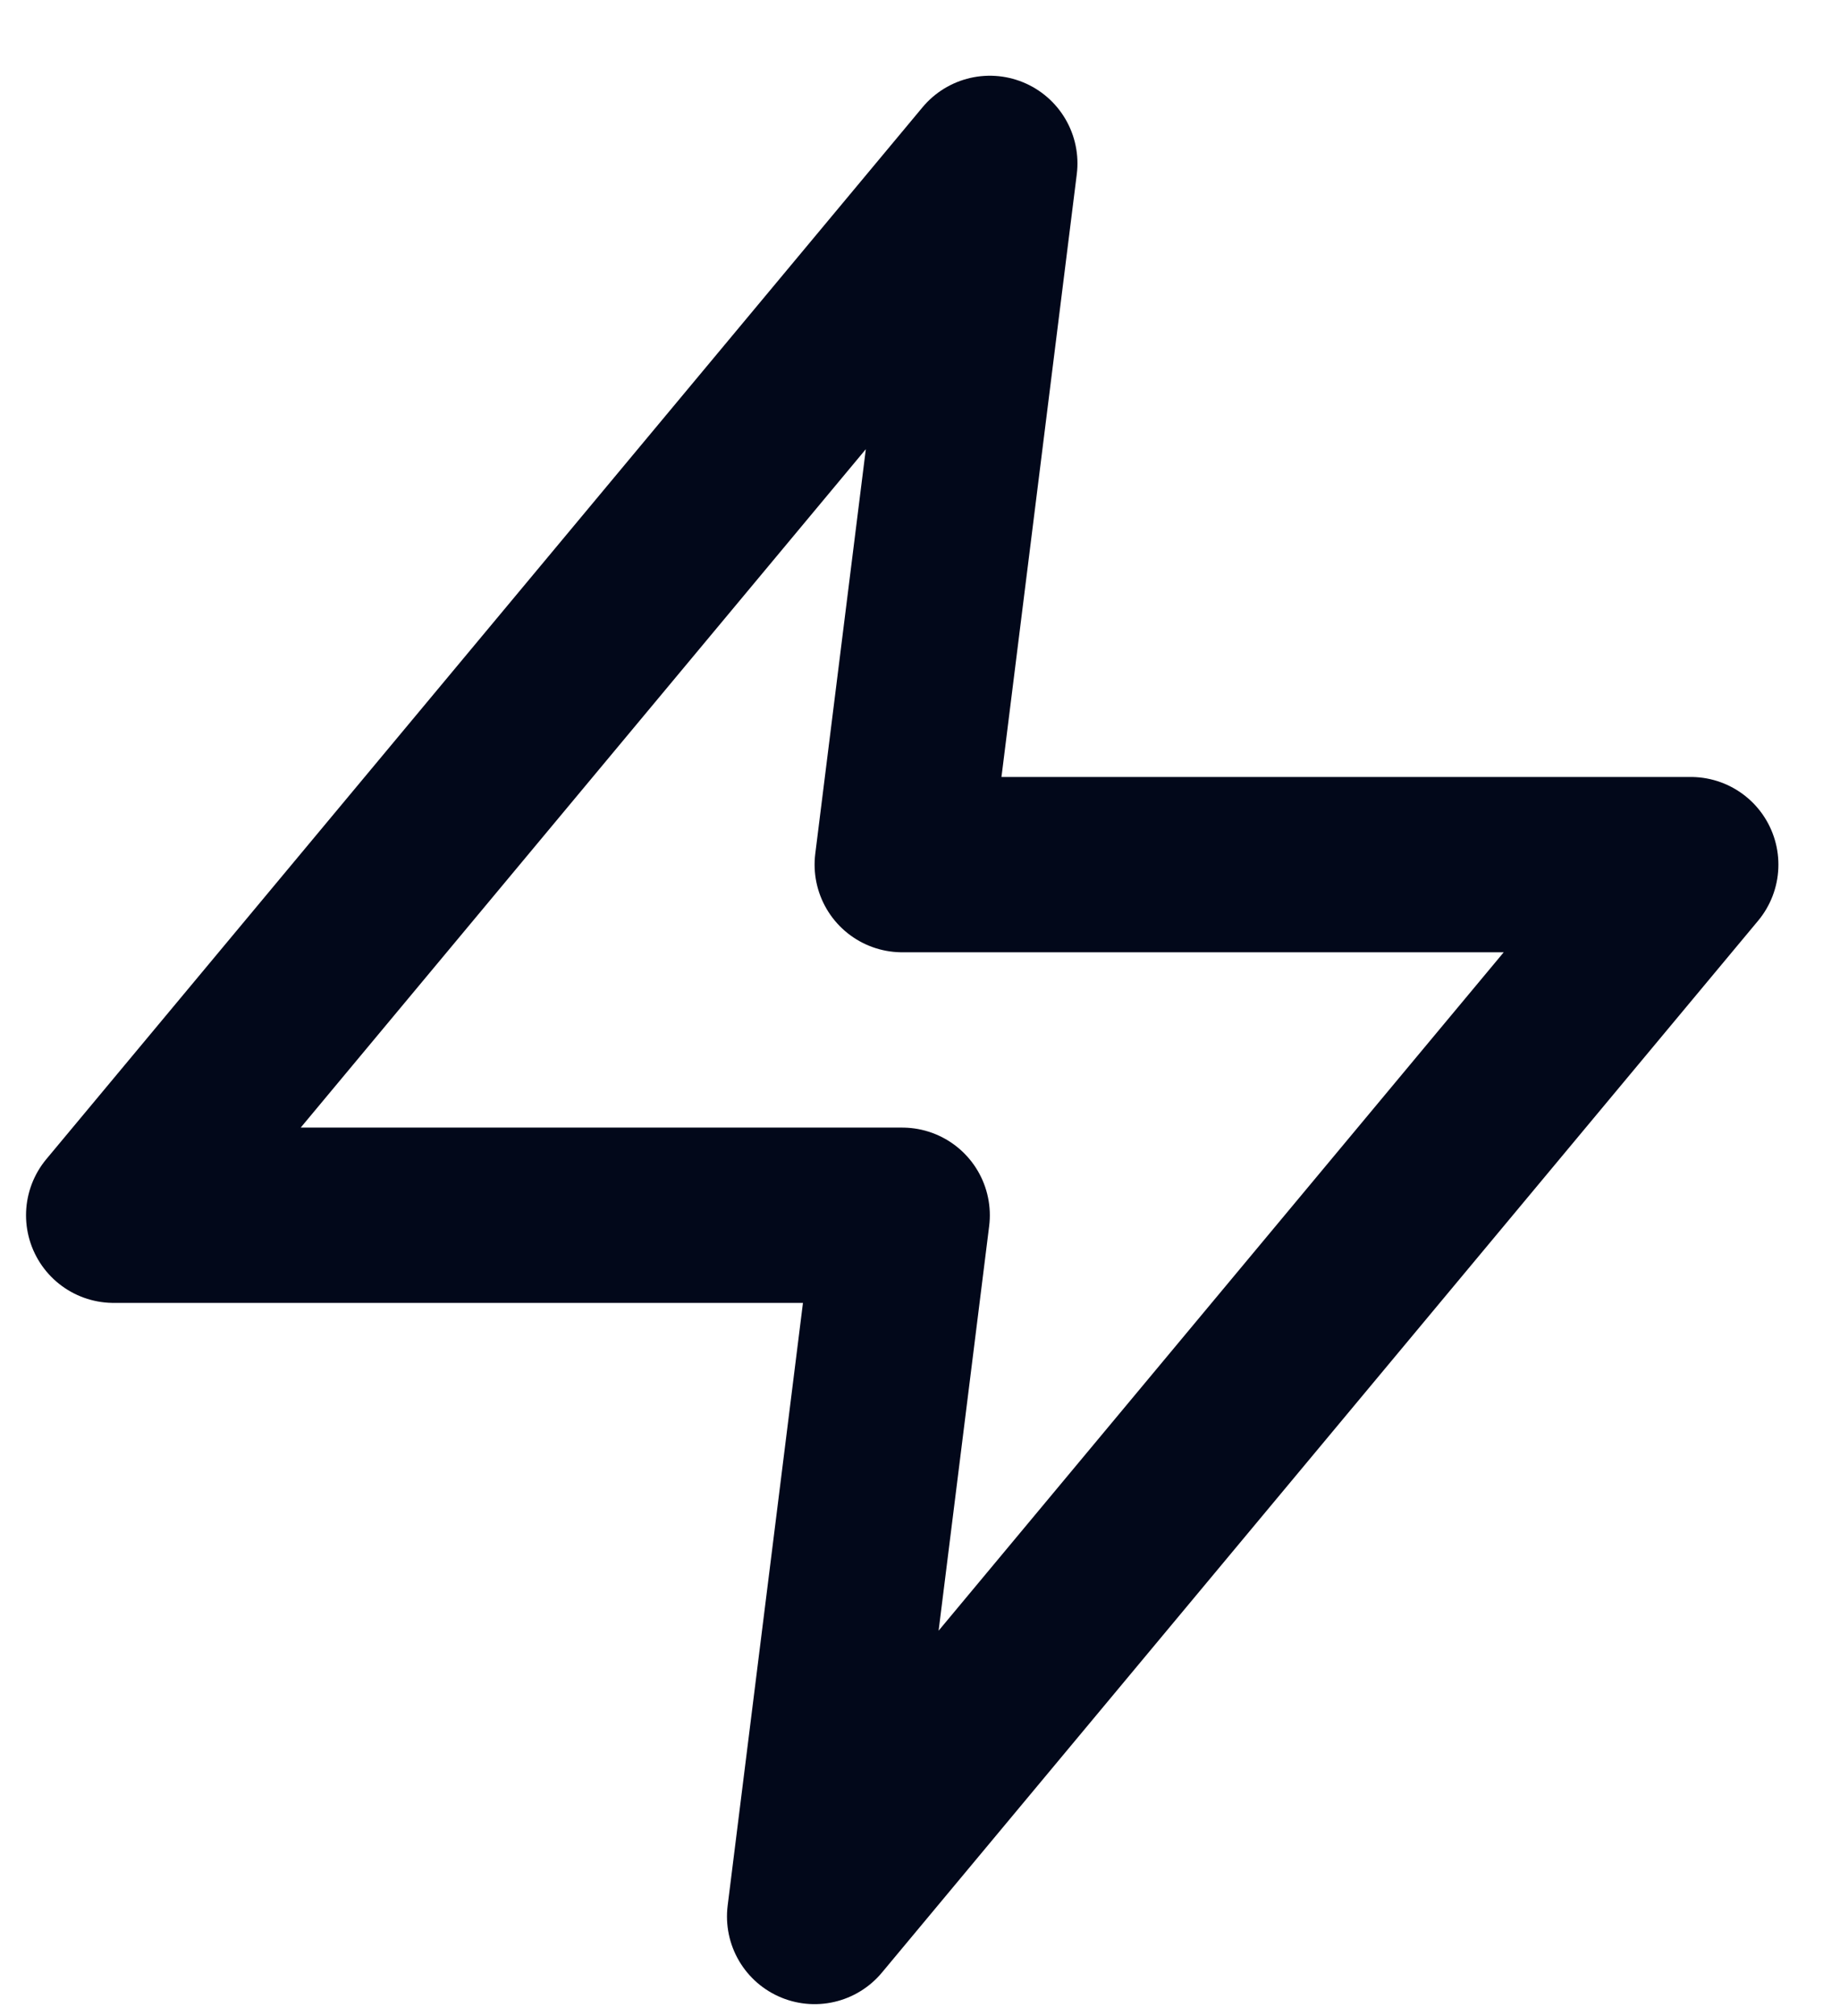 <svg width="21" height="23" viewBox="0 0 21 23" fill="none" xmlns="http://www.w3.org/2000/svg">
<path d="M11.297 1.864L1.297 13.864H10.297L9.297 21.864L19.297 9.864H10.297L11.297 1.864Z" stroke="#02081A" stroke-width="2" stroke-linecap="round" stroke-linejoin="round"/>
</svg>
